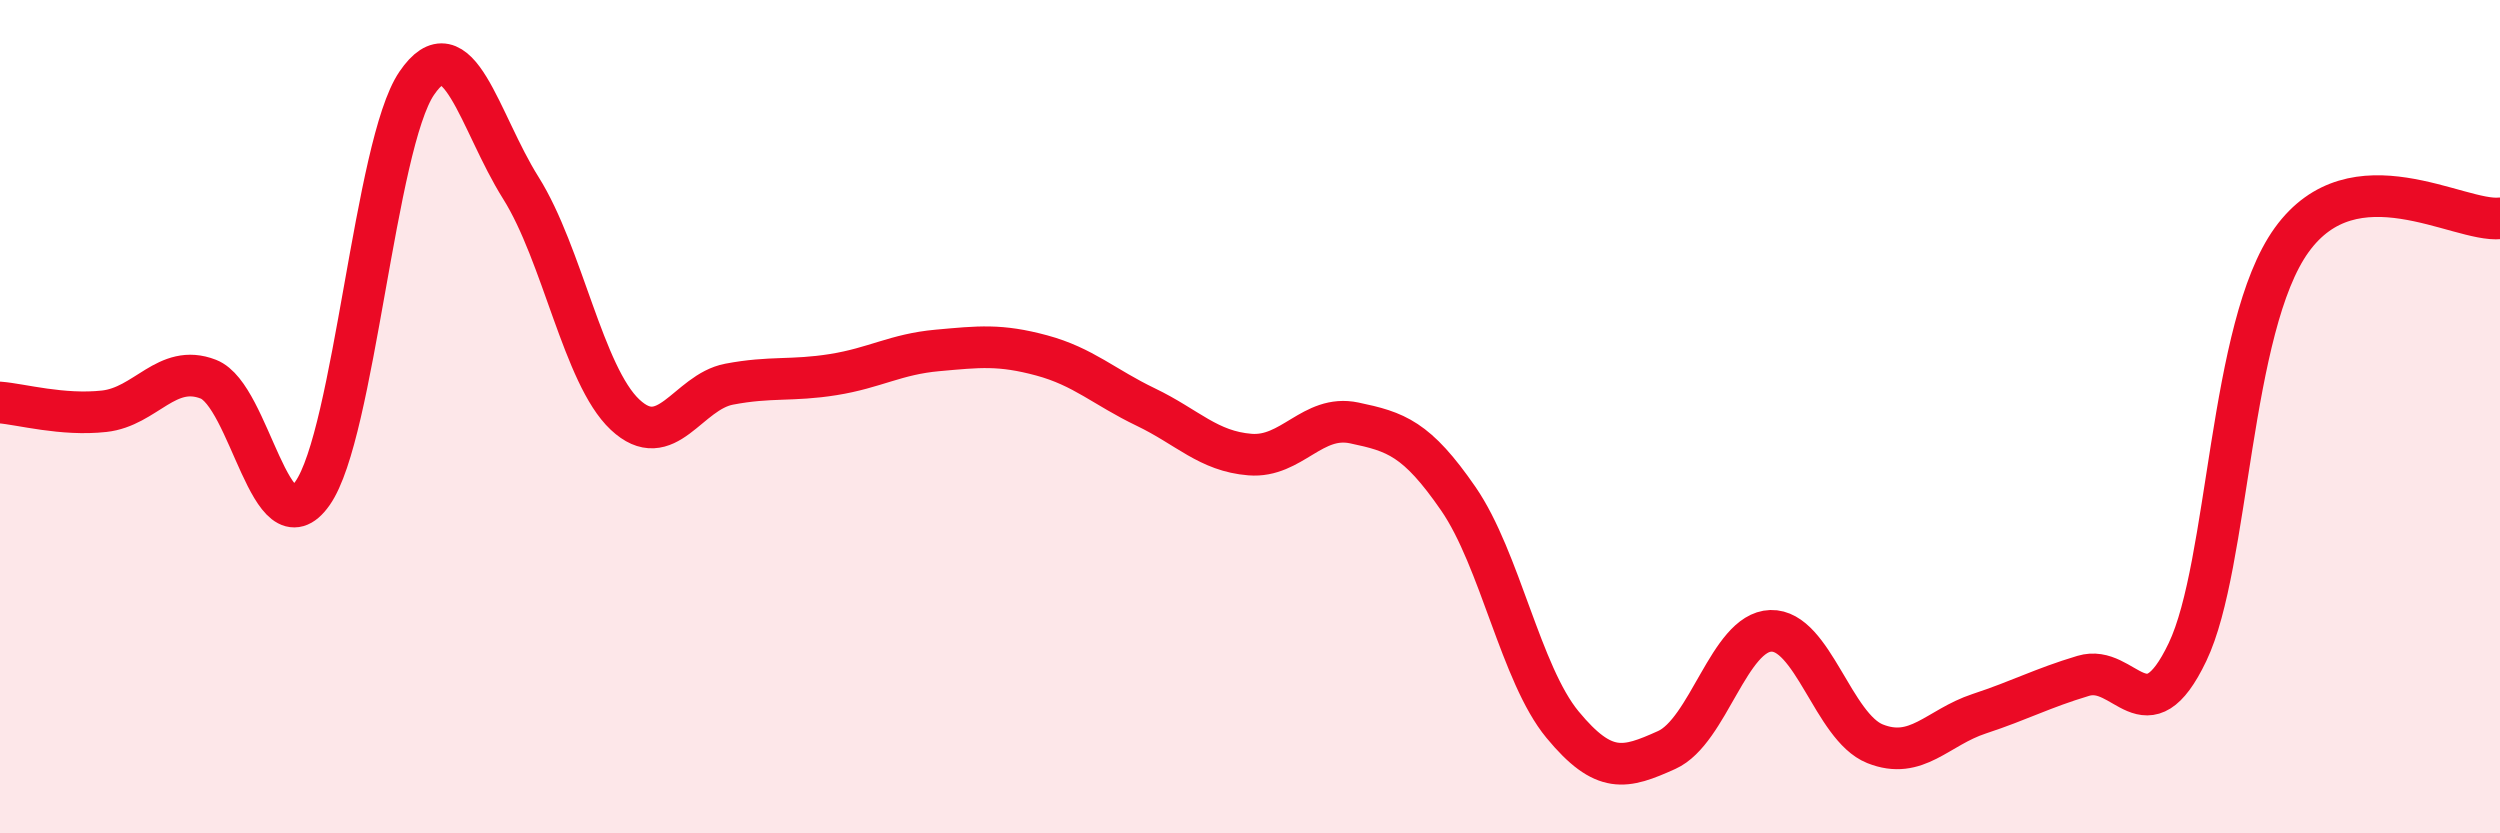 
    <svg width="60" height="20" viewBox="0 0 60 20" xmlns="http://www.w3.org/2000/svg">
      <path
        d="M 0,9.66 C 0.5,9.7 1.5,9.98 2.5,9.87 C 3.5,9.76 4,8.71 5,9.1 C 6,9.49 6.5,13.26 7.5,11.84 C 8.5,10.42 9,3.47 10,2 C 11,0.53 11.5,2.92 12.5,4.51 C 13.5,6.1 14,9.01 15,9.95 C 16,10.89 16.5,9.41 17.5,9.22 C 18.5,9.03 19,9.15 20,8.99 C 21,8.83 21.5,8.5 22.5,8.41 C 23.5,8.32 24,8.26 25,8.53 C 26,8.8 26.5,9.29 27.5,9.77 C 28.5,10.25 29,10.83 30,10.91 C 31,10.99 31.5,9.94 32.5,10.15 C 33.5,10.36 34,10.52 35,11.97 C 36,13.42 36.5,16.18 37.5,17.39 C 38.5,18.6 39,18.45 40,18 C 41,17.55 41.5,15.17 42.5,15.14 C 43.5,15.11 44,17.45 45,17.85 C 46,18.25 46.5,17.46 47.5,17.13 C 48.5,16.8 49,16.52 50,16.22 C 51,15.92 51.5,17.74 52.5,15.65 C 53.5,13.56 53.5,7.84 55,5.76 C 56.5,3.68 59,5.34 60,5.24L60 20L0 20Z"
        fill="#EB0A25"
        opacity="0.1"
        stroke-linecap="round"
        stroke-linejoin="round"
      />
      <path
        d="M 0,9.66 C 0.5,9.7 1.5,9.98 2.5,9.87 C 3.5,9.76 4,8.71 5,9.1 C 6,9.49 6.5,13.26 7.5,11.84 C 8.5,10.42 9,3.47 10,2 C 11,0.53 11.5,2.92 12.5,4.51 C 13.5,6.1 14,9.01 15,9.95 C 16,10.89 16.5,9.41 17.5,9.22 C 18.5,9.03 19,9.15 20,8.99 C 21,8.83 21.5,8.5 22.5,8.41 C 23.5,8.32 24,8.26 25,8.53 C 26,8.8 26.5,9.29 27.5,9.77 C 28.5,10.25 29,10.83 30,10.91 C 31,10.99 31.5,9.94 32.5,10.15 C 33.5,10.36 34,10.52 35,11.97 C 36,13.42 36.5,16.18 37.5,17.39 C 38.5,18.6 39,18.45 40,18 C 41,17.55 41.5,15.17 42.5,15.14 C 43.5,15.11 44,17.45 45,17.85 C 46,18.25 46.5,17.46 47.5,17.13 C 48.5,16.8 49,16.52 50,16.22 C 51,15.92 51.5,17.74 52.5,15.65 C 53.5,13.56 53.5,7.84 55,5.76 C 56.5,3.68 59,5.34 60,5.24"
        stroke="#EB0A25"
        stroke-width="1"
        fill="none"
        stroke-linecap="round"
        stroke-linejoin="round"
      />
    </svg>
  